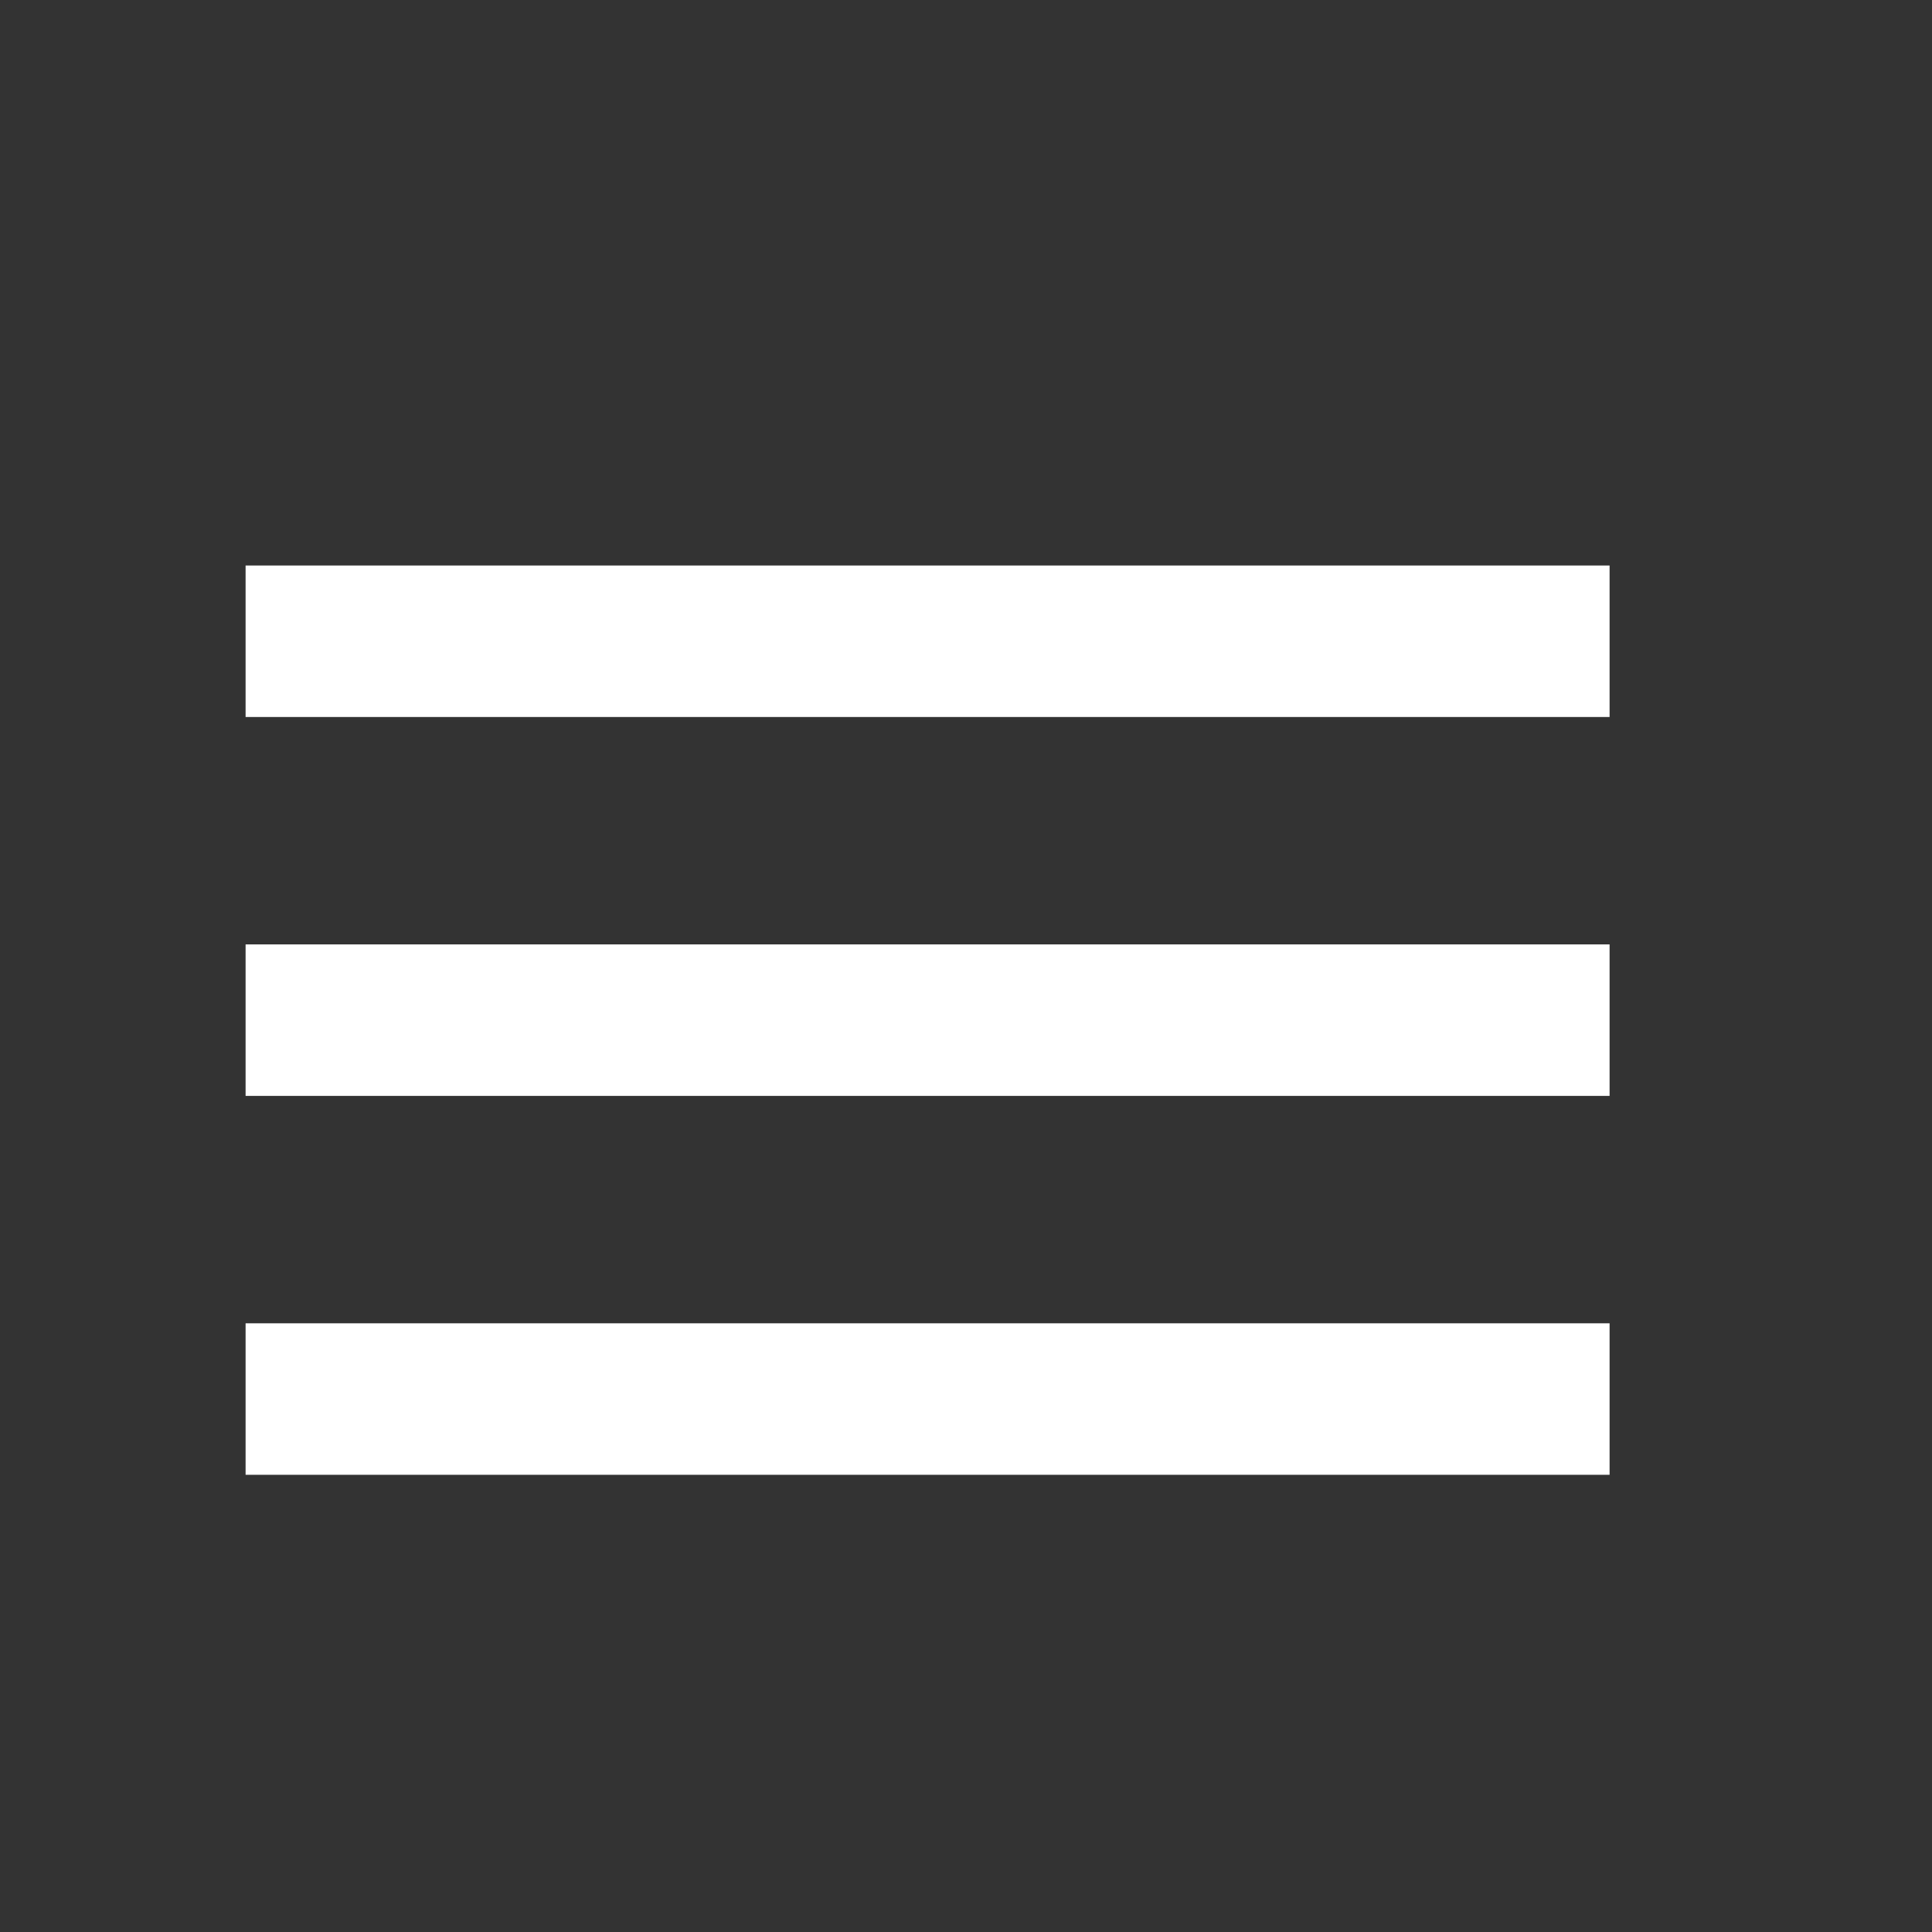 <svg width="17" height="17" viewBox="0 0 17 17" fill="none" xmlns="http://www.w3.org/2000/svg">
<rect x="0" y="0" width="17" height="17" fill="#333333" stroke="none"/>
<path d="M2.161 12.977H14.163V11.644H2.161V12.977ZM2.161 9.643H14.163V8.31H2.161V9.643ZM2.161 4.976V6.309H14.163V4.976H2.161Z" fill="white"/>
</svg>
